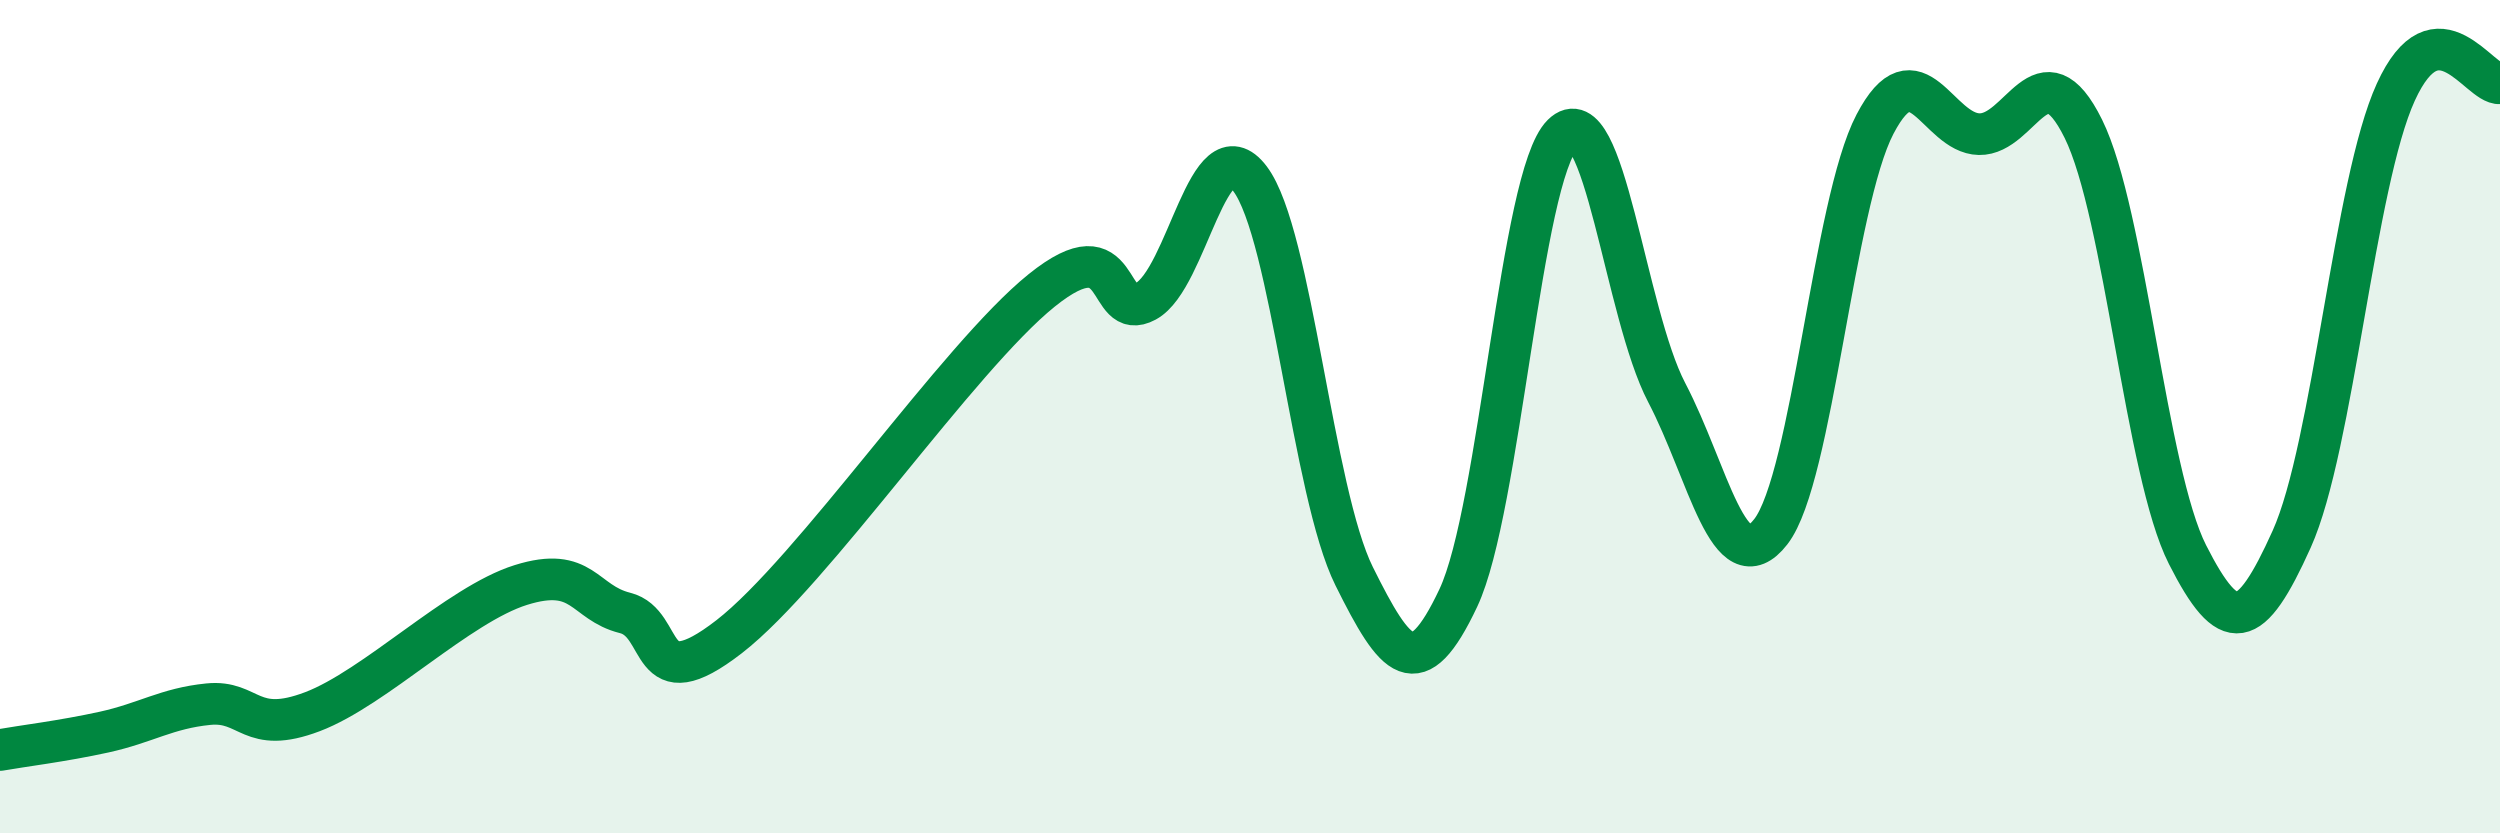 
    <svg width="60" height="20" viewBox="0 0 60 20" xmlns="http://www.w3.org/2000/svg">
      <path
        d="M 0,18 C 0.5,17.91 1.5,17.79 2.5,17.57 C 3.5,17.35 4,17 5,16.9 C 6,16.8 6,17.65 7.5,17.08 C 9,16.51 11,14.51 12.5,14.04 C 14,13.57 14,14.46 15,14.71 C 16,14.96 15.5,16.83 17.5,15.28 C 19.5,13.73 23,8.58 25,6.97 C 27,5.36 26.5,7.77 27.5,7.23 C 28.5,6.69 29,2.97 30,4.29 C 31,5.61 31.5,11.82 32.5,13.83 C 33.5,15.84 34,16.47 35,14.35 C 36,12.23 36.5,4.22 37.5,3.23 C 38.5,2.24 39,7.51 40,9.42 C 41,11.33 41.5,14.05 42.5,12.76 C 43.5,11.47 44,4.89 45,2.98 C 46,1.07 46.5,3.2 47.5,3.22 C 48.5,3.24 49,1.07 50,3.09 C 51,5.11 51.5,11.34 52.5,13.31 C 53.5,15.28 54,15.16 55,12.94 C 56,10.72 56.5,4.4 57.5,2.21 C 58.5,0.02 59.5,2.04 60,2L60 20L0 20Z"
        fill="#008740"
        opacity="0.1"
        stroke-linecap="round"
        stroke-linejoin="round"
      />
      <path
        d="M 0,18 C 0.5,17.91 1.5,17.79 2.5,17.57 C 3.5,17.35 4,17 5,16.9 C 6,16.8 6,17.65 7.5,17.08 C 9,16.51 11,14.51 12.5,14.04 C 14,13.57 14,14.46 15,14.71 C 16,14.96 15.5,16.83 17.5,15.28 C 19.5,13.73 23,8.58 25,6.97 C 27,5.36 26.5,7.77 27.5,7.23 C 28.5,6.69 29,2.97 30,4.29 C 31,5.61 31.5,11.82 32.5,13.83 C 33.5,15.84 34,16.47 35,14.35 C 36,12.23 36.5,4.22 37.5,3.23 C 38.5,2.24 39,7.51 40,9.42 C 41,11.33 41.5,14.05 42.5,12.76 C 43.5,11.47 44,4.89 45,2.98 C 46,1.07 46.5,3.2 47.5,3.22 C 48.5,3.24 49,1.07 50,3.09 C 51,5.11 51.5,11.34 52.5,13.31 C 53.5,15.28 54,15.16 55,12.94 C 56,10.72 56.5,4.4 57.5,2.21 C 58.5,0.02 59.5,2.04 60,2"
        stroke="#008740"
        stroke-width="1"
        fill="none"
        stroke-linecap="round"
        stroke-linejoin="round"
      />
    </svg>
  